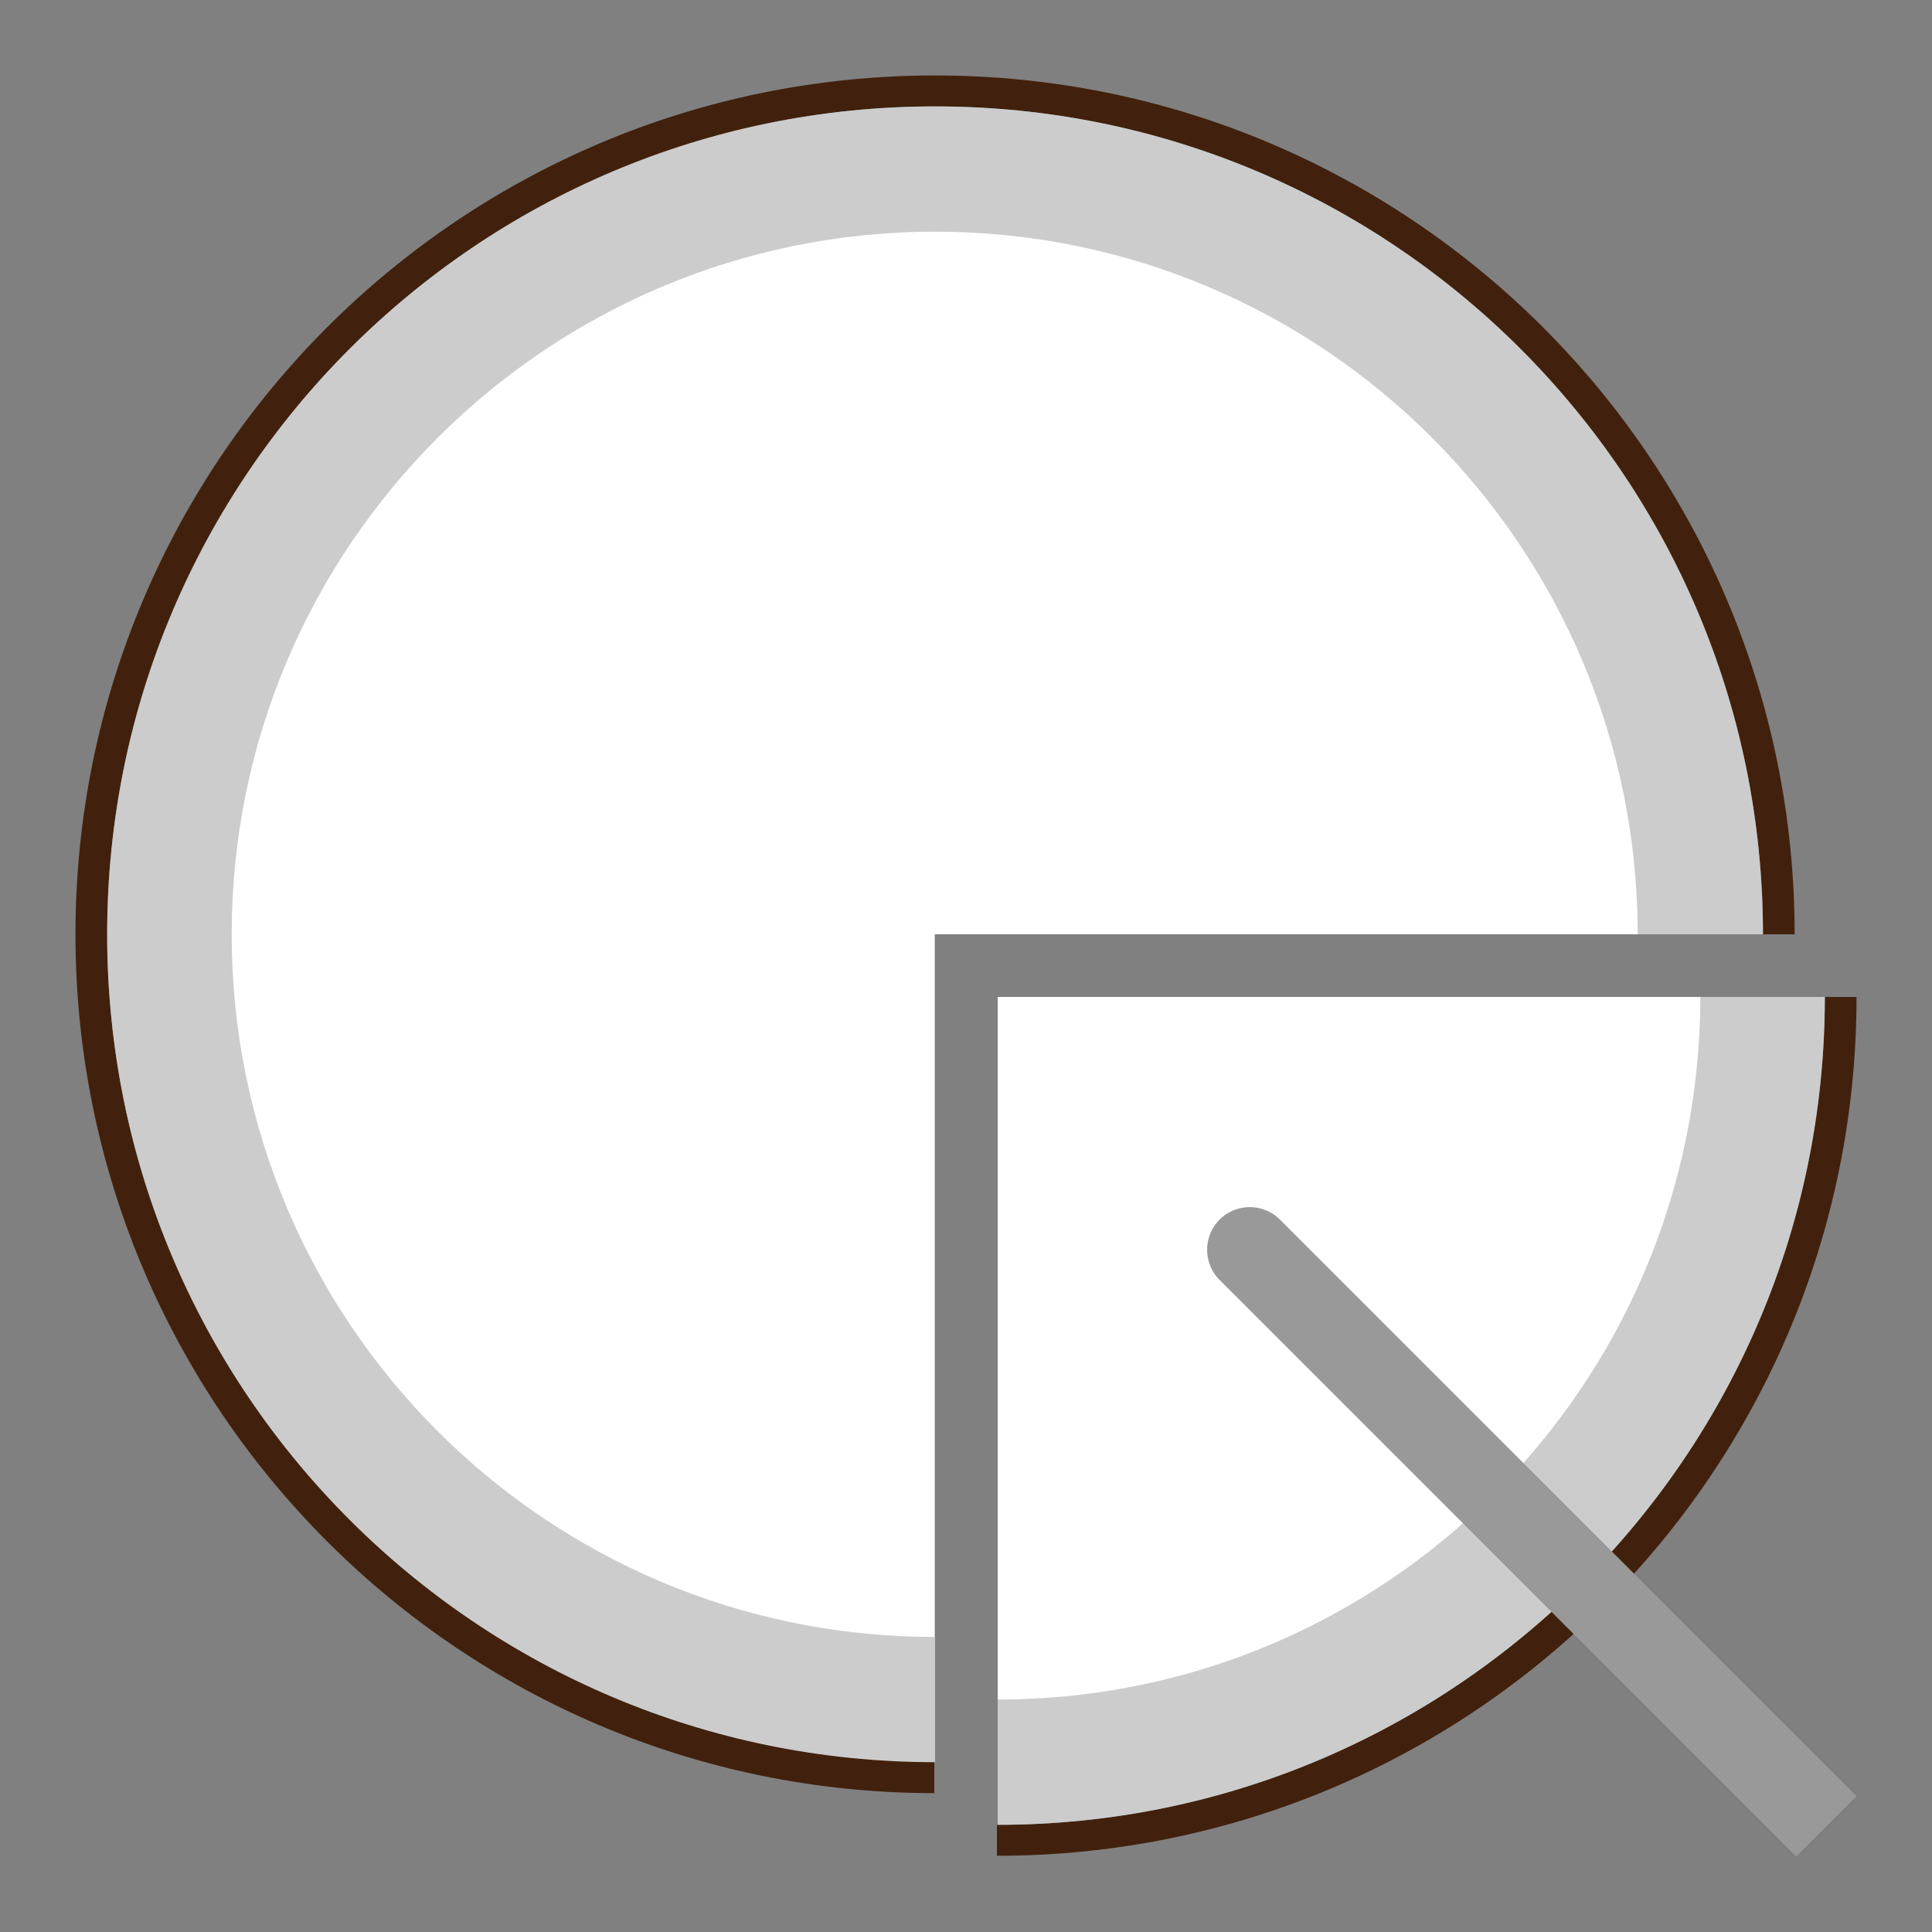 <?xml version="1.0" encoding="utf-8"?>
<!-- Svg Vector Icons : http://www.onlinewebfonts.com/icon -->
<!DOCTYPE svg PUBLIC "-//W3C//DTD SVG 1.1//EN" "http://www.w3.org/Graphics/SVG/1.1/DTD/svg11.dtd">
<svg version="1.1" xmlns="http://www.w3.org/2000/svg" xmlns:xlink="http://www.w3.org/1999/xlink" x="0px" y="0px" viewBox="0 0 256 256" enable-background="new 0 0 256 256" xml:space="preserve">
<rect x="0" y="0" width="256" height="256" fill="#808080" stroke="none"/>
<g> <path fill="#41210d" d="M14.2,123.8c0-60.6,49.1-109.7,109.7-109.7c60.6,0,109.7,49.1,109.7,109.7h4.2C237.8,61,186.8,10,123.9,10 C61,10,10,61,10,123.8s51,113.8,113.8,113.8v-4.2C63.3,233.5,14.2,184.4,14.2,123.8L14.2,123.8z M246,132.1h-4.2 c0,60.6-49.1,109.7-109.7,109.7v4.1C195,245.9,246,195,246,132.1z"/> <path fill="#cccccc" d="M233.6,123.8c0-60.6-49.1-109.7-109.7-109.7c-60.6,0-109.7,49.1-109.7,109.7s49.1,109.7,109.7,109.7V123.8 H233.6z"/> <path fill="#cccccc" d="M241.8,132.1H132.2v109.7C192.7,241.8,241.8,192.7,241.8,132.1L241.8,132.1z"/> <path fill="#ffffff" d="M217,123.8c0-51.4-41.7-93.1-93.1-93.1s-93.2,41.7-93.2,93.1c0,51.4,41.7,93.1,93.1,93.1v-93.1H217 L217,123.8z"/> <path fill="#ffffff" d="M225.3,132.1h-93.1v93.1C183.6,225.2,225.3,183.5,225.3,132.1L225.3,132.1z"/> <path fill="#999999" d="M246,238l-8,8l-76.4-76.4c-2.2-2.2-2.2-5.8,0-8c2.2-2.2,5.8-2.2,8,0L246,238z"/></g>
</svg>
